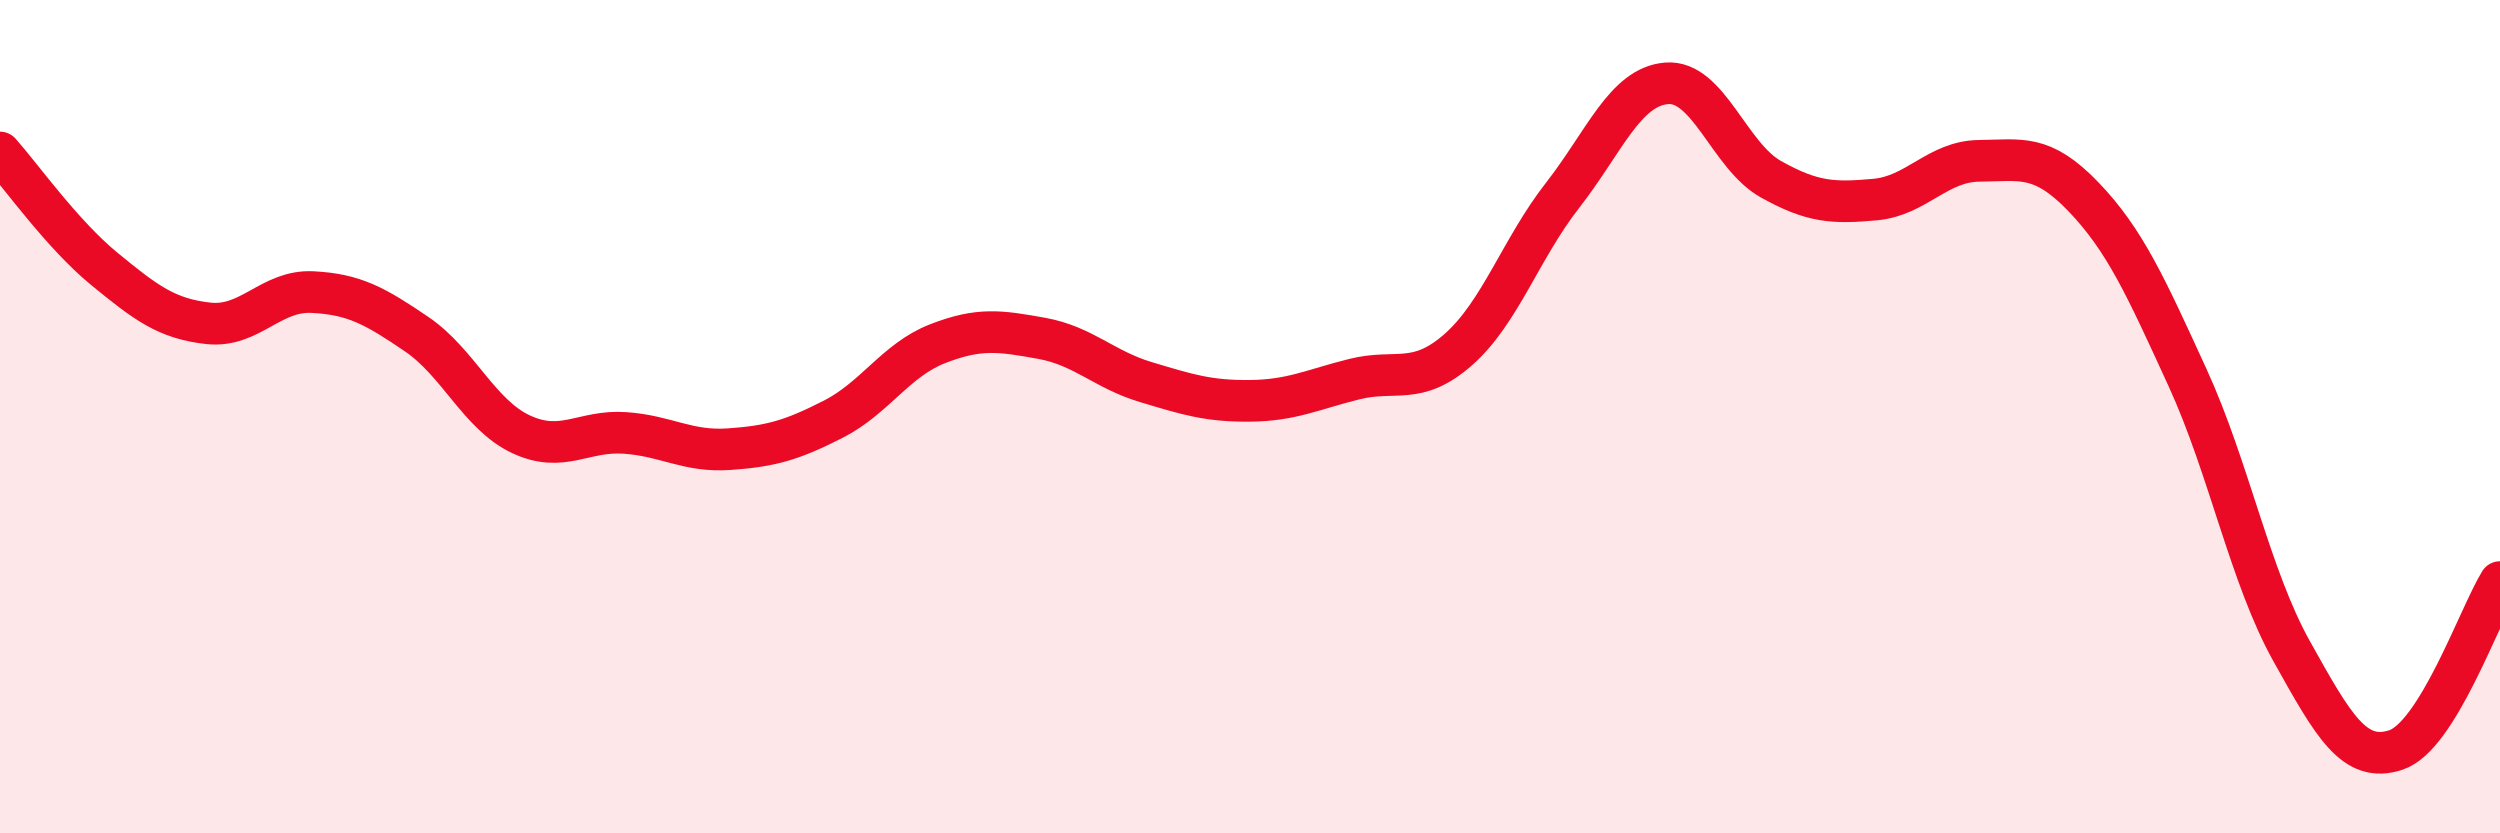 
    <svg width="60" height="20" viewBox="0 0 60 20" xmlns="http://www.w3.org/2000/svg">
      <path
        d="M 0,3.66 C 0.5,4.22 1.5,5.63 2.5,6.45 C 3.5,7.27 4,7.65 5,7.76 C 6,7.87 6.5,6.96 7.5,7.01 C 8.5,7.06 9,7.34 10,8.02 C 11,8.7 11.5,9.95 12.5,10.42 C 13.5,10.89 14,10.32 15,10.39 C 16,10.46 16.5,10.85 17.5,10.78 C 18.5,10.71 19,10.57 20,10.06 C 21,9.55 21.5,8.64 22.5,8.25 C 23.5,7.86 24,7.94 25,8.12 C 26,8.3 26.5,8.87 27.5,9.17 C 28.5,9.47 29,9.63 30,9.62 C 31,9.61 31.5,9.35 32.5,9.1 C 33.5,8.85 34,9.27 35,8.39 C 36,7.51 36.5,5.97 37.5,4.69 C 38.5,3.41 39,2.08 40,2 C 41,1.92 41.5,3.74 42.5,4.3 C 43.5,4.86 44,4.88 45,4.79 C 46,4.7 46.5,3.87 47.5,3.86 C 48.5,3.85 49,3.68 50,4.72 C 51,5.76 51.5,6.88 52.5,9.06 C 53.5,11.24 54,13.84 55,15.63 C 56,17.42 56.5,18.33 57.5,18 C 58.5,17.67 59.5,14.78 60,13.97L60 20L0 20Z"
        fill="#EB0A25"
        opacity="0.1"
        stroke-linecap="round"
        stroke-linejoin="round"
      />
      <path
        d="M 0,3.66 C 0.5,4.22 1.5,5.63 2.5,6.45 C 3.5,7.27 4,7.65 5,7.76 C 6,7.87 6.5,6.96 7.5,7.01 C 8.5,7.06 9,7.34 10,8.02 C 11,8.7 11.5,9.95 12.5,10.42 C 13.5,10.89 14,10.32 15,10.39 C 16,10.46 16.5,10.85 17.5,10.78 C 18.5,10.71 19,10.57 20,10.06 C 21,9.55 21.5,8.64 22.5,8.25 C 23.5,7.86 24,7.94 25,8.12 C 26,8.3 26.5,8.87 27.5,9.17 C 28.5,9.47 29,9.63 30,9.62 C 31,9.61 31.5,9.35 32.5,9.1 C 33.5,8.85 34,9.27 35,8.39 C 36,7.51 36.5,5.97 37.5,4.69 C 38.5,3.41 39,2.08 40,2 C 41,1.92 41.5,3.74 42.5,4.3 C 43.5,4.86 44,4.88 45,4.79 C 46,4.7 46.5,3.87 47.5,3.86 C 48.5,3.85 49,3.68 50,4.72 C 51,5.76 51.5,6.88 52.5,9.06 C 53.5,11.24 54,13.84 55,15.63 C 56,17.42 56.5,18.33 57.5,18 C 58.5,17.67 59.5,14.78 60,13.97"
        stroke="#EB0A25"
        stroke-width="1"
        fill="none"
        stroke-linecap="round"
        stroke-linejoin="round"
      />
    </svg>
  